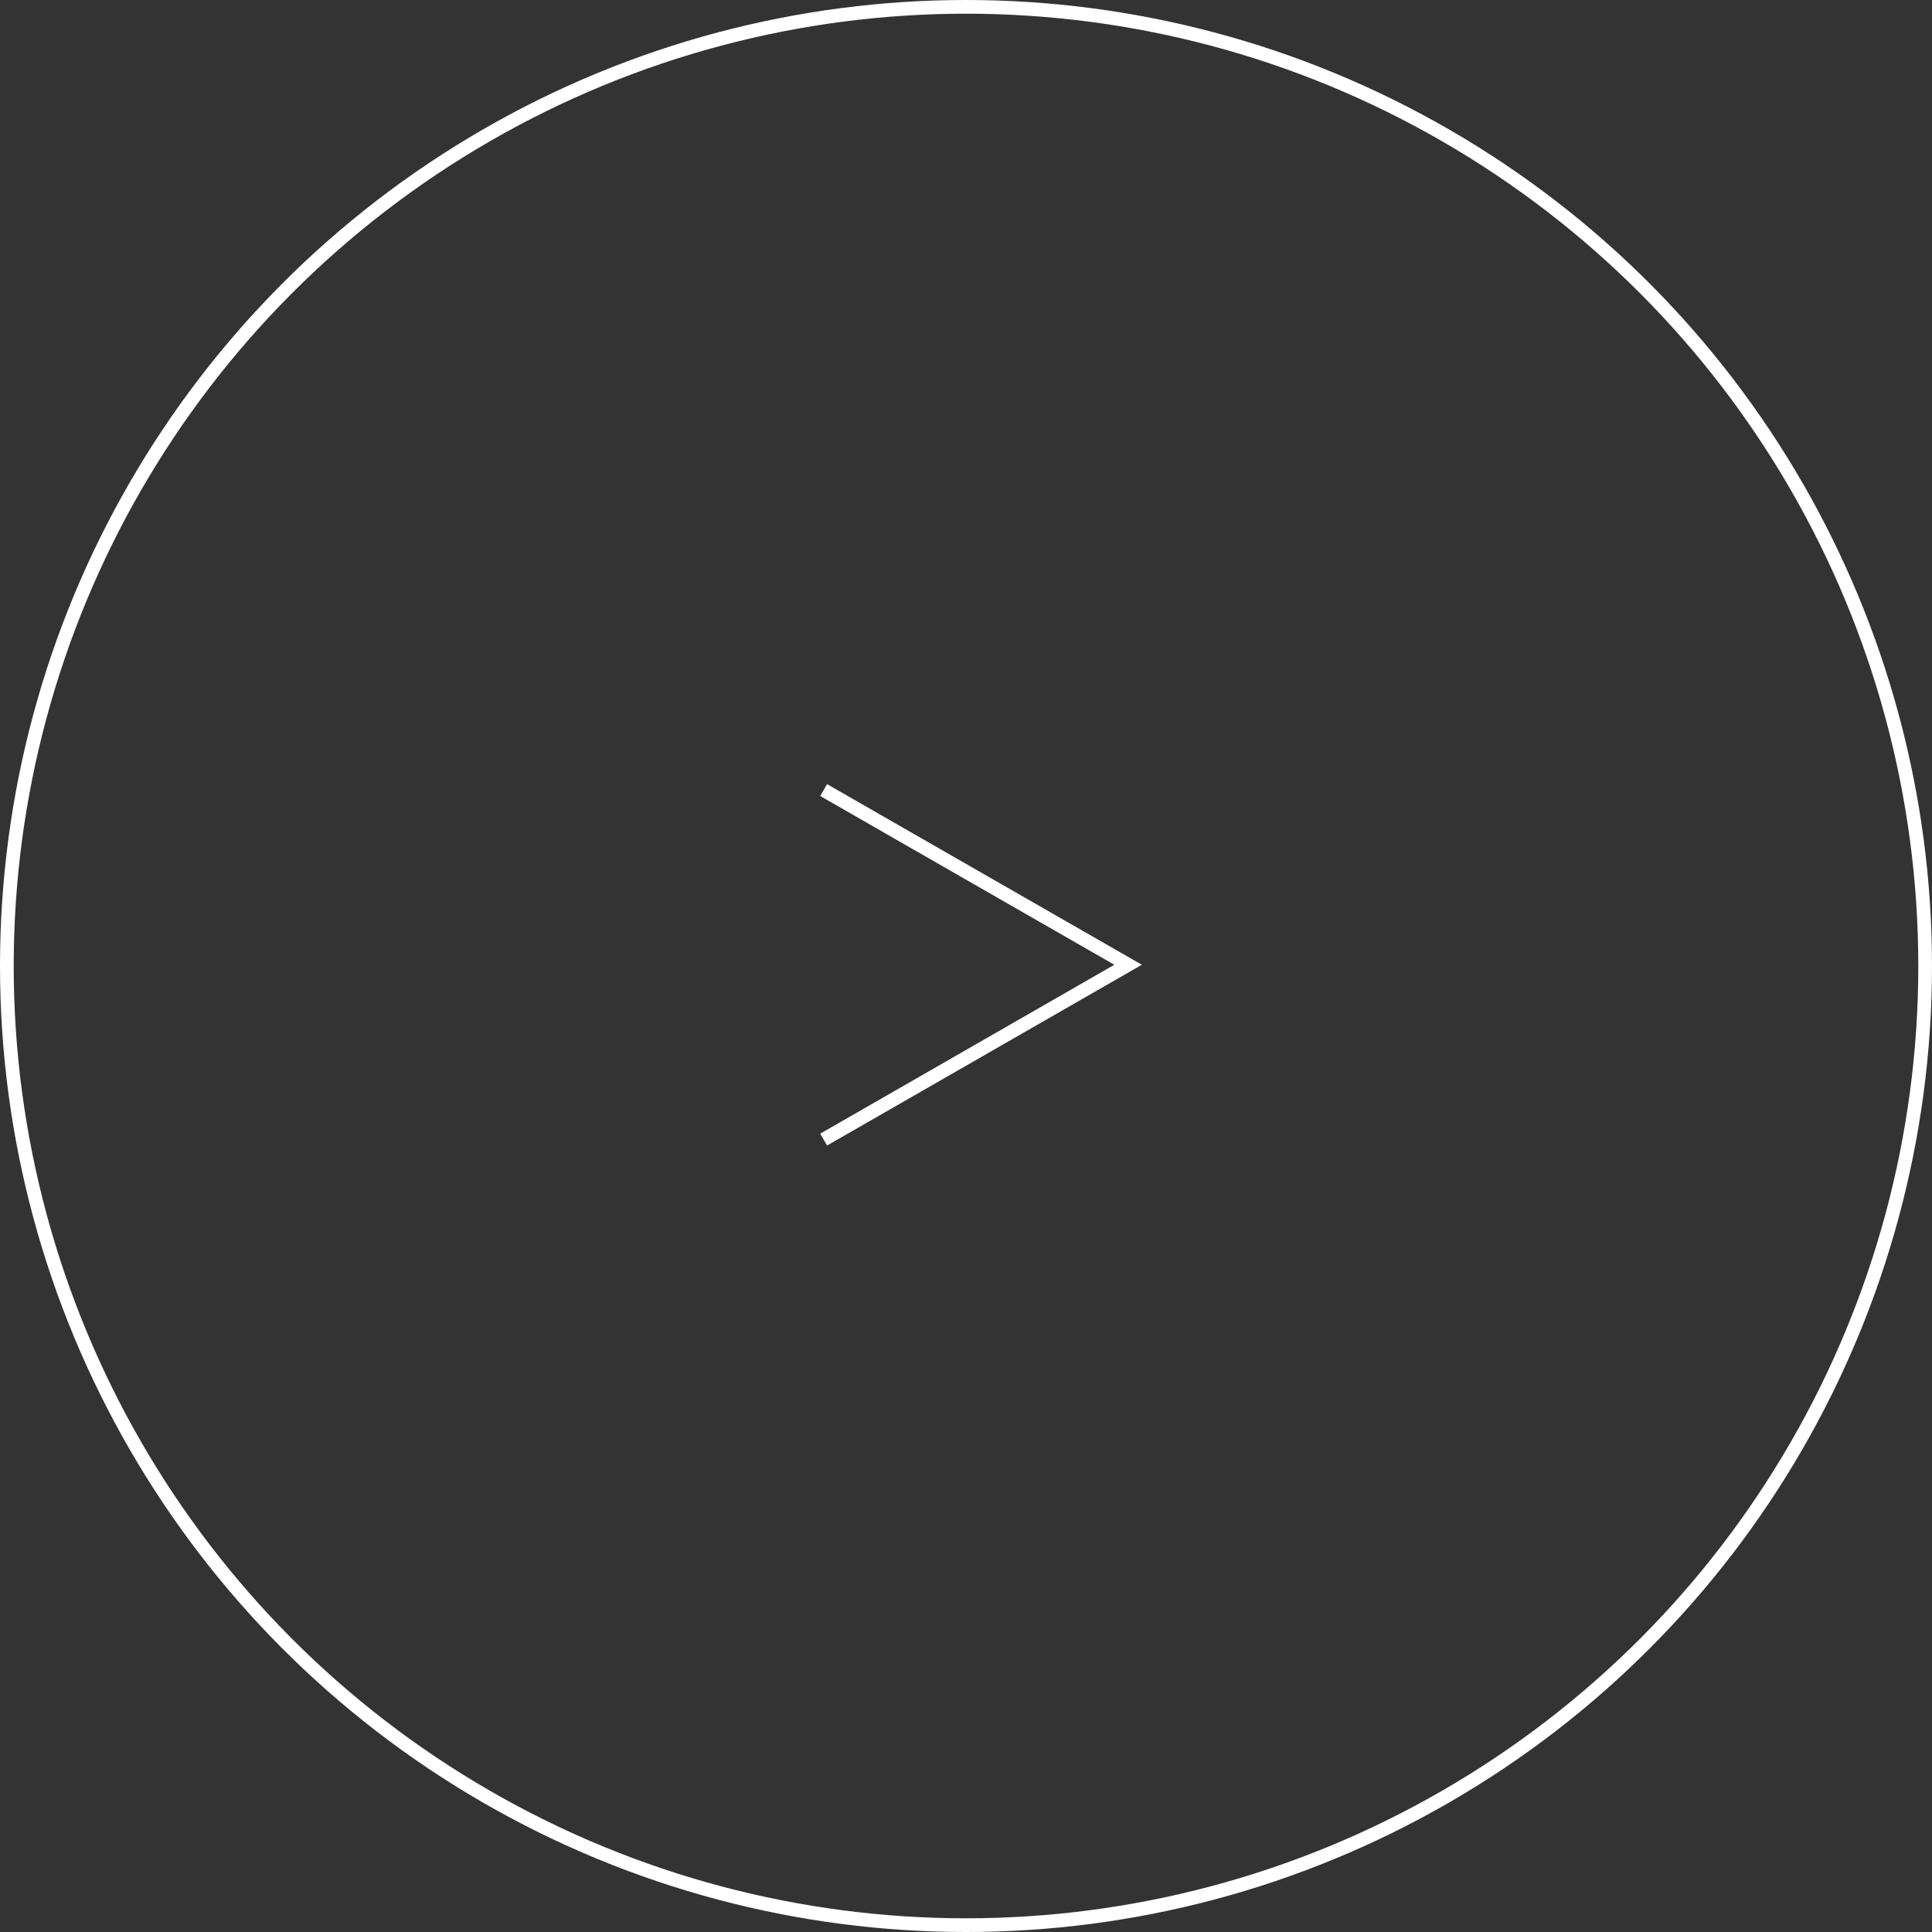 <svg id="slide-next.svg" xmlns="http://www.w3.org/2000/svg" width="141" height="141" viewBox="0 0 141 141">
  <rect x="0" y="0" width="141" height="141" fill="#333333" stroke="none"/>
  <defs>
    <style>
      .cls-1, .cls-2 {
        fill: none;
        stroke: #fff;
        stroke-width: 1px;
      }

      .cls-2 {
        fill-rule: evenodd;
      }
    </style>
  </defs>
  <circle id="楕円形_4" data-name="楕円形 4" class="cls-1" cx="70.5" cy="70.5" r="70"/>
  <path id="長方形_5" data-name="長方形 5" class="cls-2" d="M1289.61,3133.16l22.22,12.75-22.22,12.76" transform="translate(-1229.5 -3075.5)"/>
</svg>
